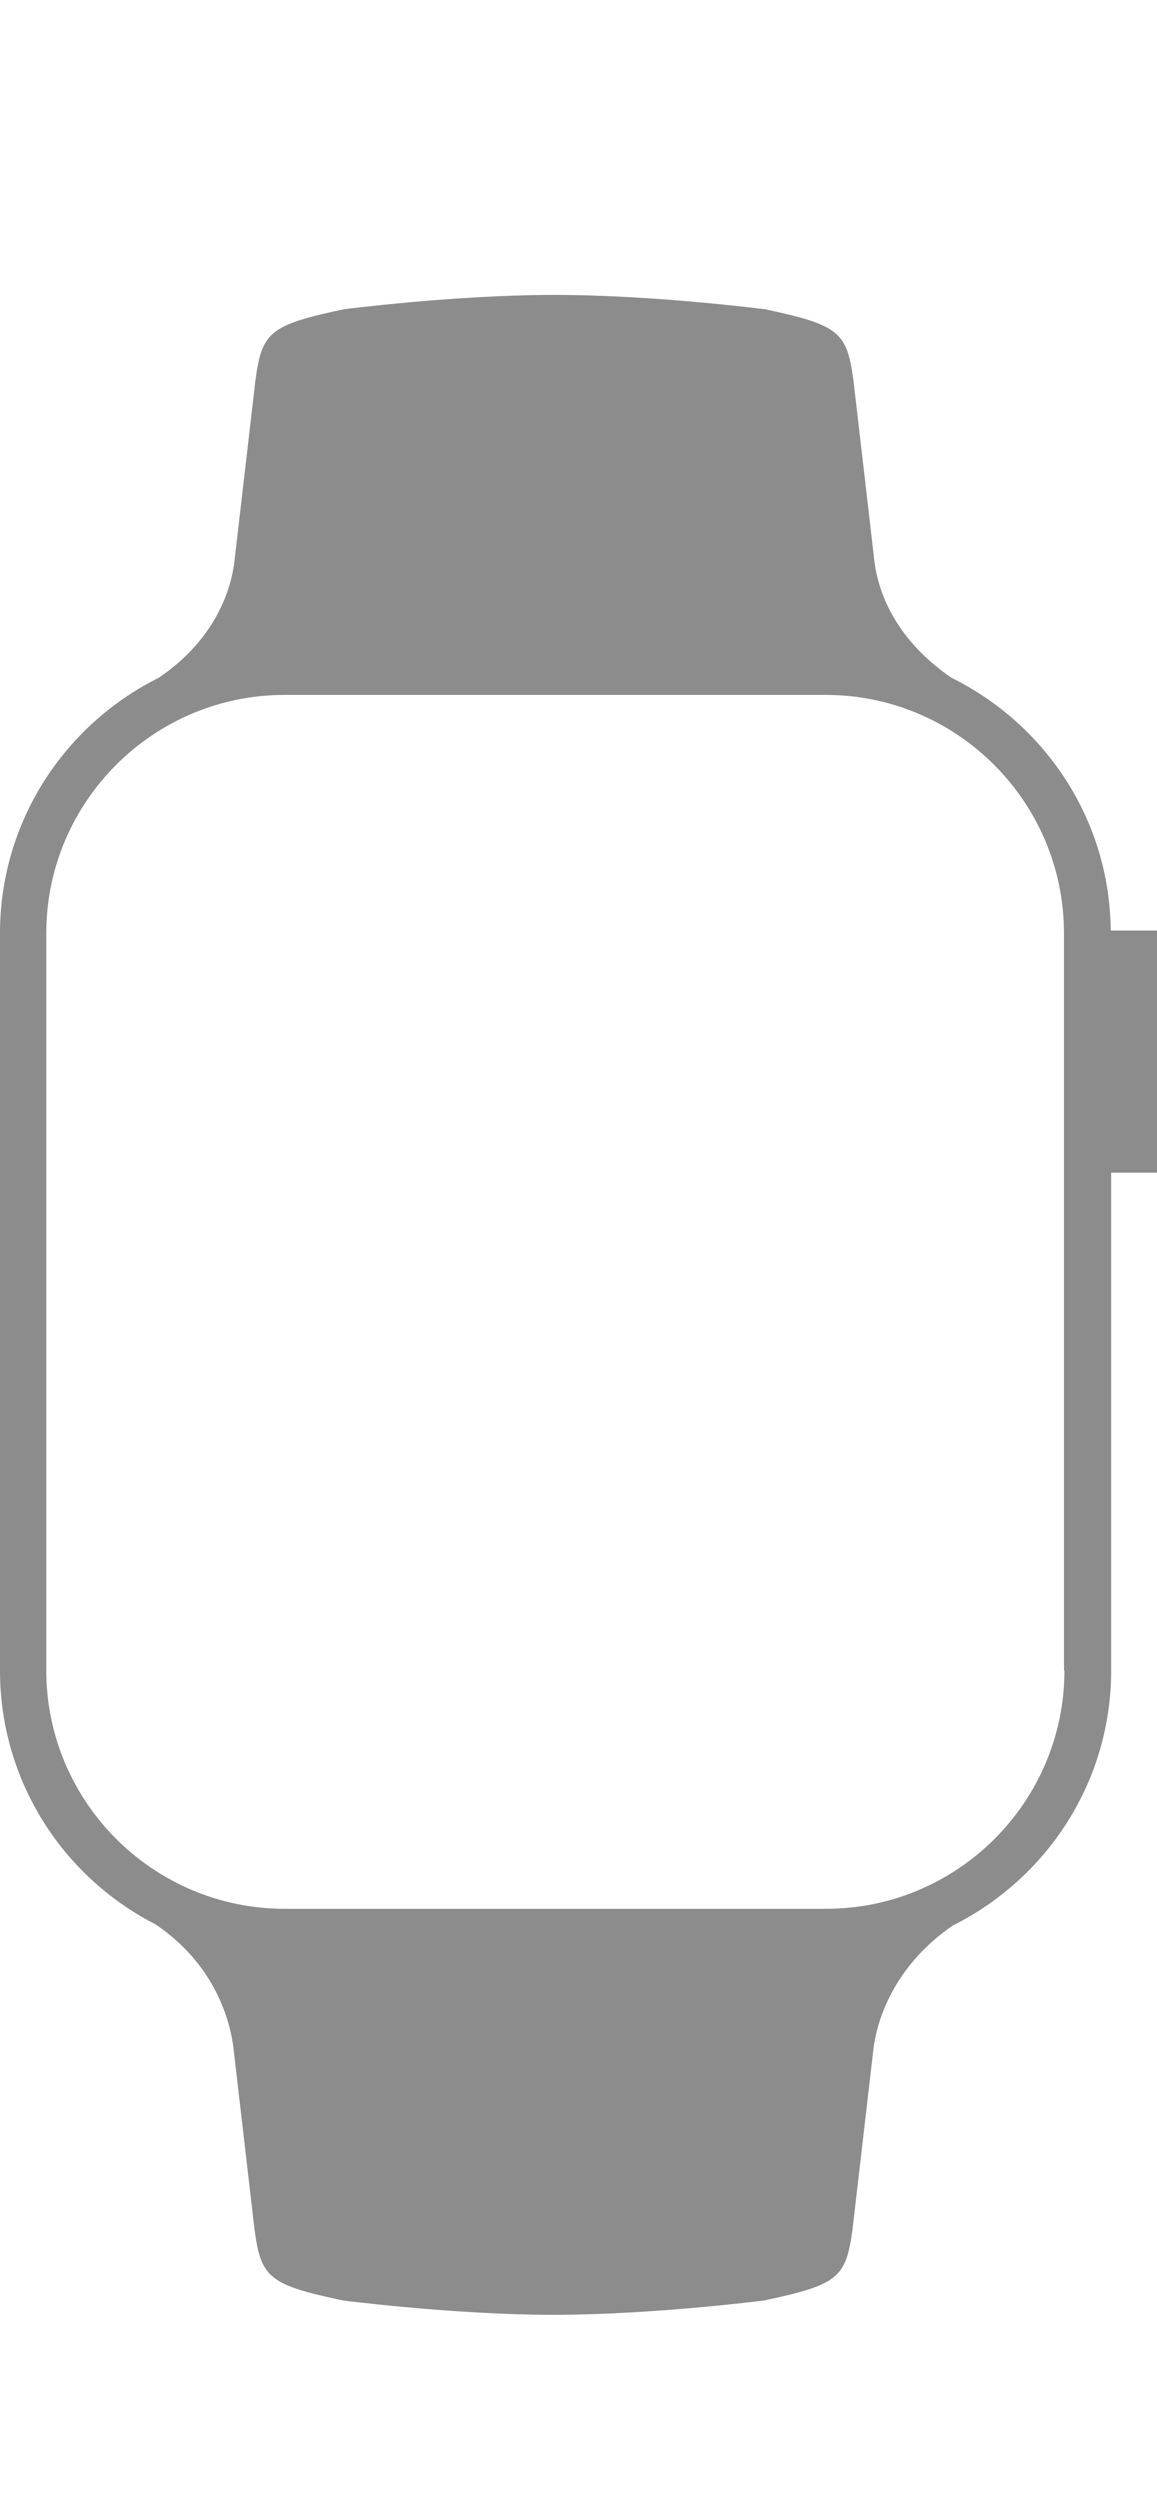 <?xml version="1.0" encoding="UTF-8"?>
<svg id="_レイヤー_1" data-name="レイヤー_1" xmlns="http://www.w3.org/2000/svg" version="1.1" viewBox="0 0 25 54">
  <!-- Generator: Adobe Illustrator 29.7.1, SVG Export Plug-In . SVG Version: 2.1.1 Build 8)  -->
  <defs>
    <style>
      .st0 {
        fill: none;
      }

      .st1 {
        fill: #8d8c8d;
      }
    </style>
  </defs>
  <path class="st1" d="M25,20.1h-1c-.02-2.4-1.42-4.46-3.44-5.46-1-.68-1.59-1.62-1.68-2.64l-.44-3.79c-.14-1.04-.31-1.19-1.91-1.53,0,0-2.4-.31-4.55-.31s-4.55.31-4.55.31c-1.6.34-1.77.49-1.91,1.53l-.44,3.79c-.09,1.02-.66,1.97-1.65,2.64C1.4,15.65,0,17.74,0,20.16v15.92C0,38.47,1.36,40.54,3.35,41.56c1.05.7,1.61,1.75,1.71,2.81l.44,3.79c.14,1.04.31,1.19,1.91,1.53,0,0,2.4.31,4.55.31s4.55-.31,4.55-.31c1.6-.34,1.77-.49,1.91-1.53l.44-3.79c.1-1.04.7-2.08,1.73-2.78,2.02-1.01,3.42-3.09,3.42-5.51v-10.75h1v-5.23ZM23,36.08c0,2.84-2.31,5.15-5.15,5.15H6.15c-2.84,0-5.15-2.31-5.15-5.15v-15.92c0-2.84,2.31-5.15,5.15-5.15h11.69c2.84,0,5.15,2.31,5.15,5.15v15.92Z"/>
  <path class="st0" d="M0,0h25v54H0V0Z"/>
</svg>